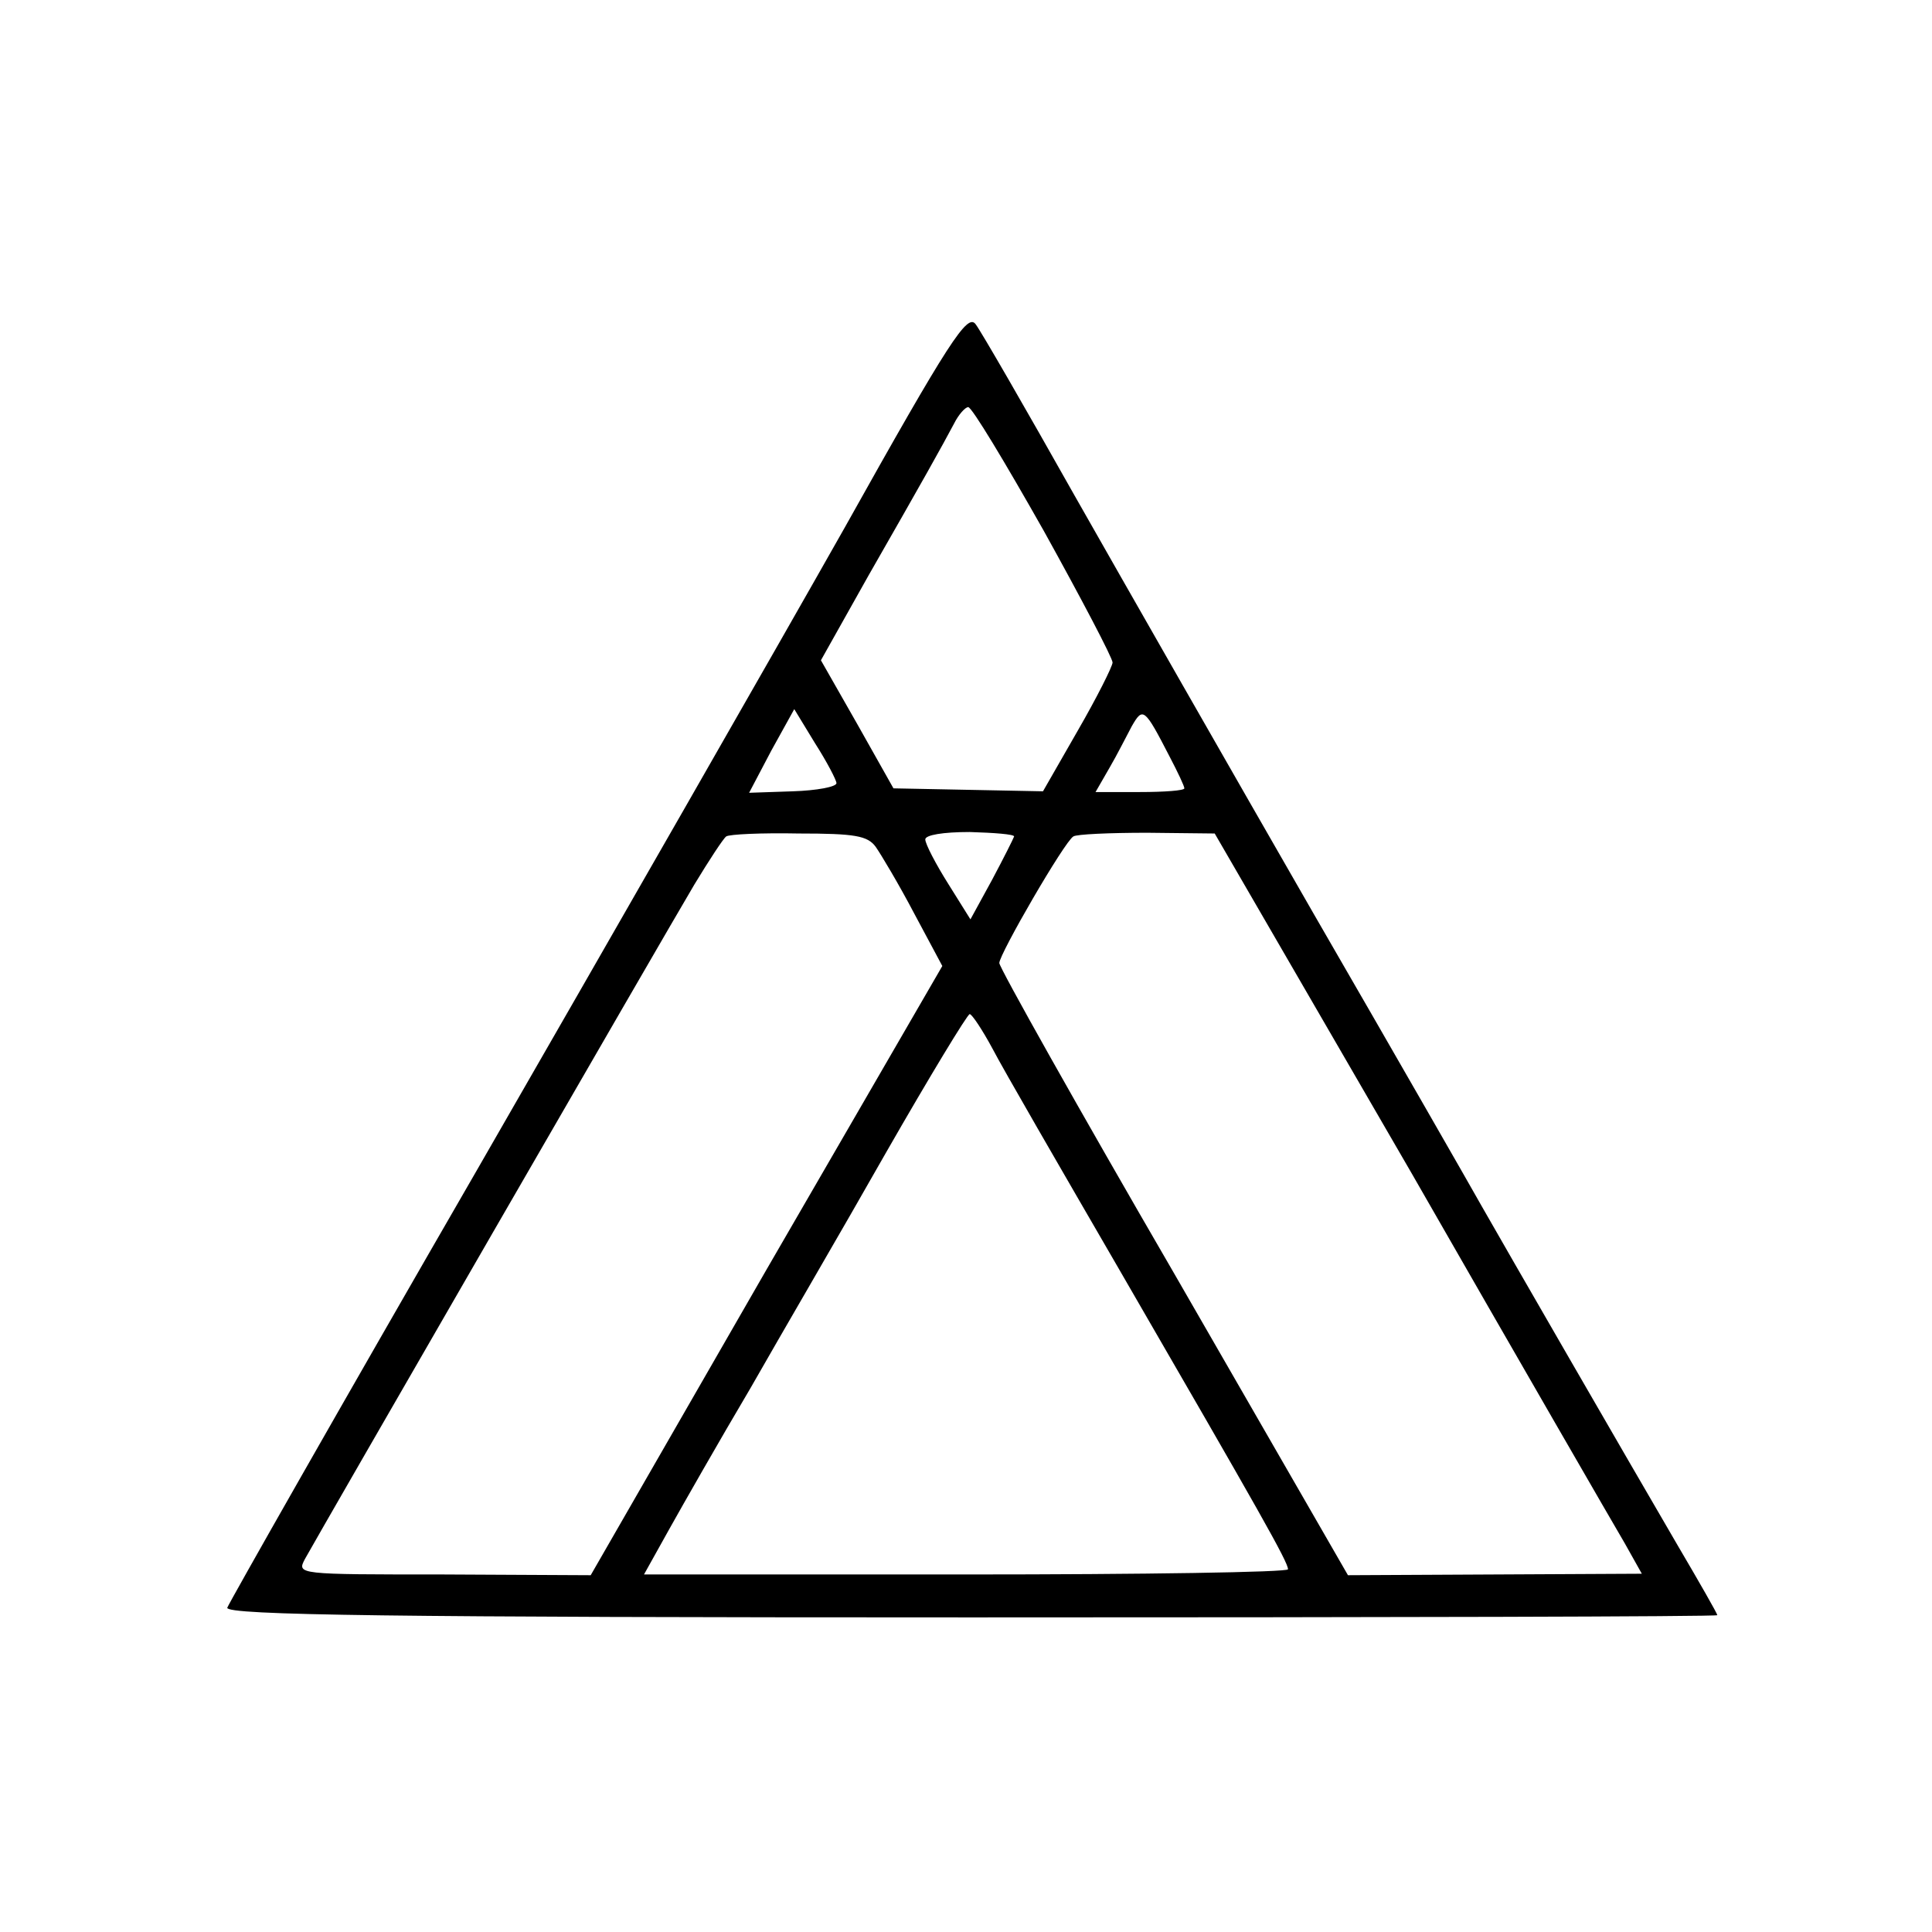 <?xml version="1.0" standalone="no"?>
<!DOCTYPE svg PUBLIC "-//W3C//DTD SVG 20010904//EN"
 "http://www.w3.org/TR/2001/REC-SVG-20010904/DTD/svg10.dtd">
<svg version="1.0" xmlns="http://www.w3.org/2000/svg"
 width="261pt" height="261pt" viewBox="0 0 261 261"
 preserveAspectRatio="xMidYMid meet">
<g transform="translate(0,261) scale(0.1,-0.1)"
fill="#000000" stroke="none">
<path d="M1141 1897 c-91 -161 -315 -552 -498 -870 -183 -317 -334 -583 -336
-589 -1 -10 224 -13 1006 -13 554 0 1007 1 1007 3 0 2 -24 44 -54 95 -70 120
-231 399 -264 457 -14 25 -116 203 -227 395 -111 193 -256 447 -323 565 -67
119 -127 223 -134 232 -11 15 -35 -21 -177 -275z m269 -4 c51 -92 93 -172 93
-178 0 -5 -21 -47 -47 -92 l-47 -82 -101 2 -101 2 -49 87 -49 86 64 114 c75
131 99 174 116 206 6 12 15 22 19 22 5 0 50 -75 102 -167z m-280 -341 c0 -5
-27 -10 -59 -11 l-59 -2 30 57 31 56 28 -46 c16 -25 29 -50 29 -54z m450 36
c11 -21 20 -40 20 -43 0 -3 -27 -5 -60 -5 l-60 0 19 33 c10 17 23 43 30 56 15
26 17 25 51 -41z m-397 -122 c7 -10 31 -50 52 -90 l38 -71 -238 -411 -237
-412 -199 1 c-198 0 -198 0 -187 21 17 31 485 842 526 911 20 33 39 62 43 65
4 3 48 5 98 4 76 0 93 -3 104 -18z m187 14 c-1 -3 -14 -29 -30 -59 l-29 -53
-30 48 c-17 27 -31 54 -31 60 0 6 24 10 60 10 33 -1 60 -3 60 -6z m537 -455
c145 -253 275 -478 288 -500 l23 -41 -198 -1 -199 -1 -235 408 c-130 224 -236
413 -236 419 0 12 88 164 100 171 4 3 49 5 100 5 l91 -1 266 -459z m-566 168
c14 -27 91 -160 171 -298 191 -330 228 -395 228 -405 0 -4 -196 -7 -435 -7
l-435 0 34 61 c19 34 68 120 110 191 41 72 124 214 183 318 59 103 110 187
113 187 3 0 17 -21 31 -47z"/>
</g>
</svg>
